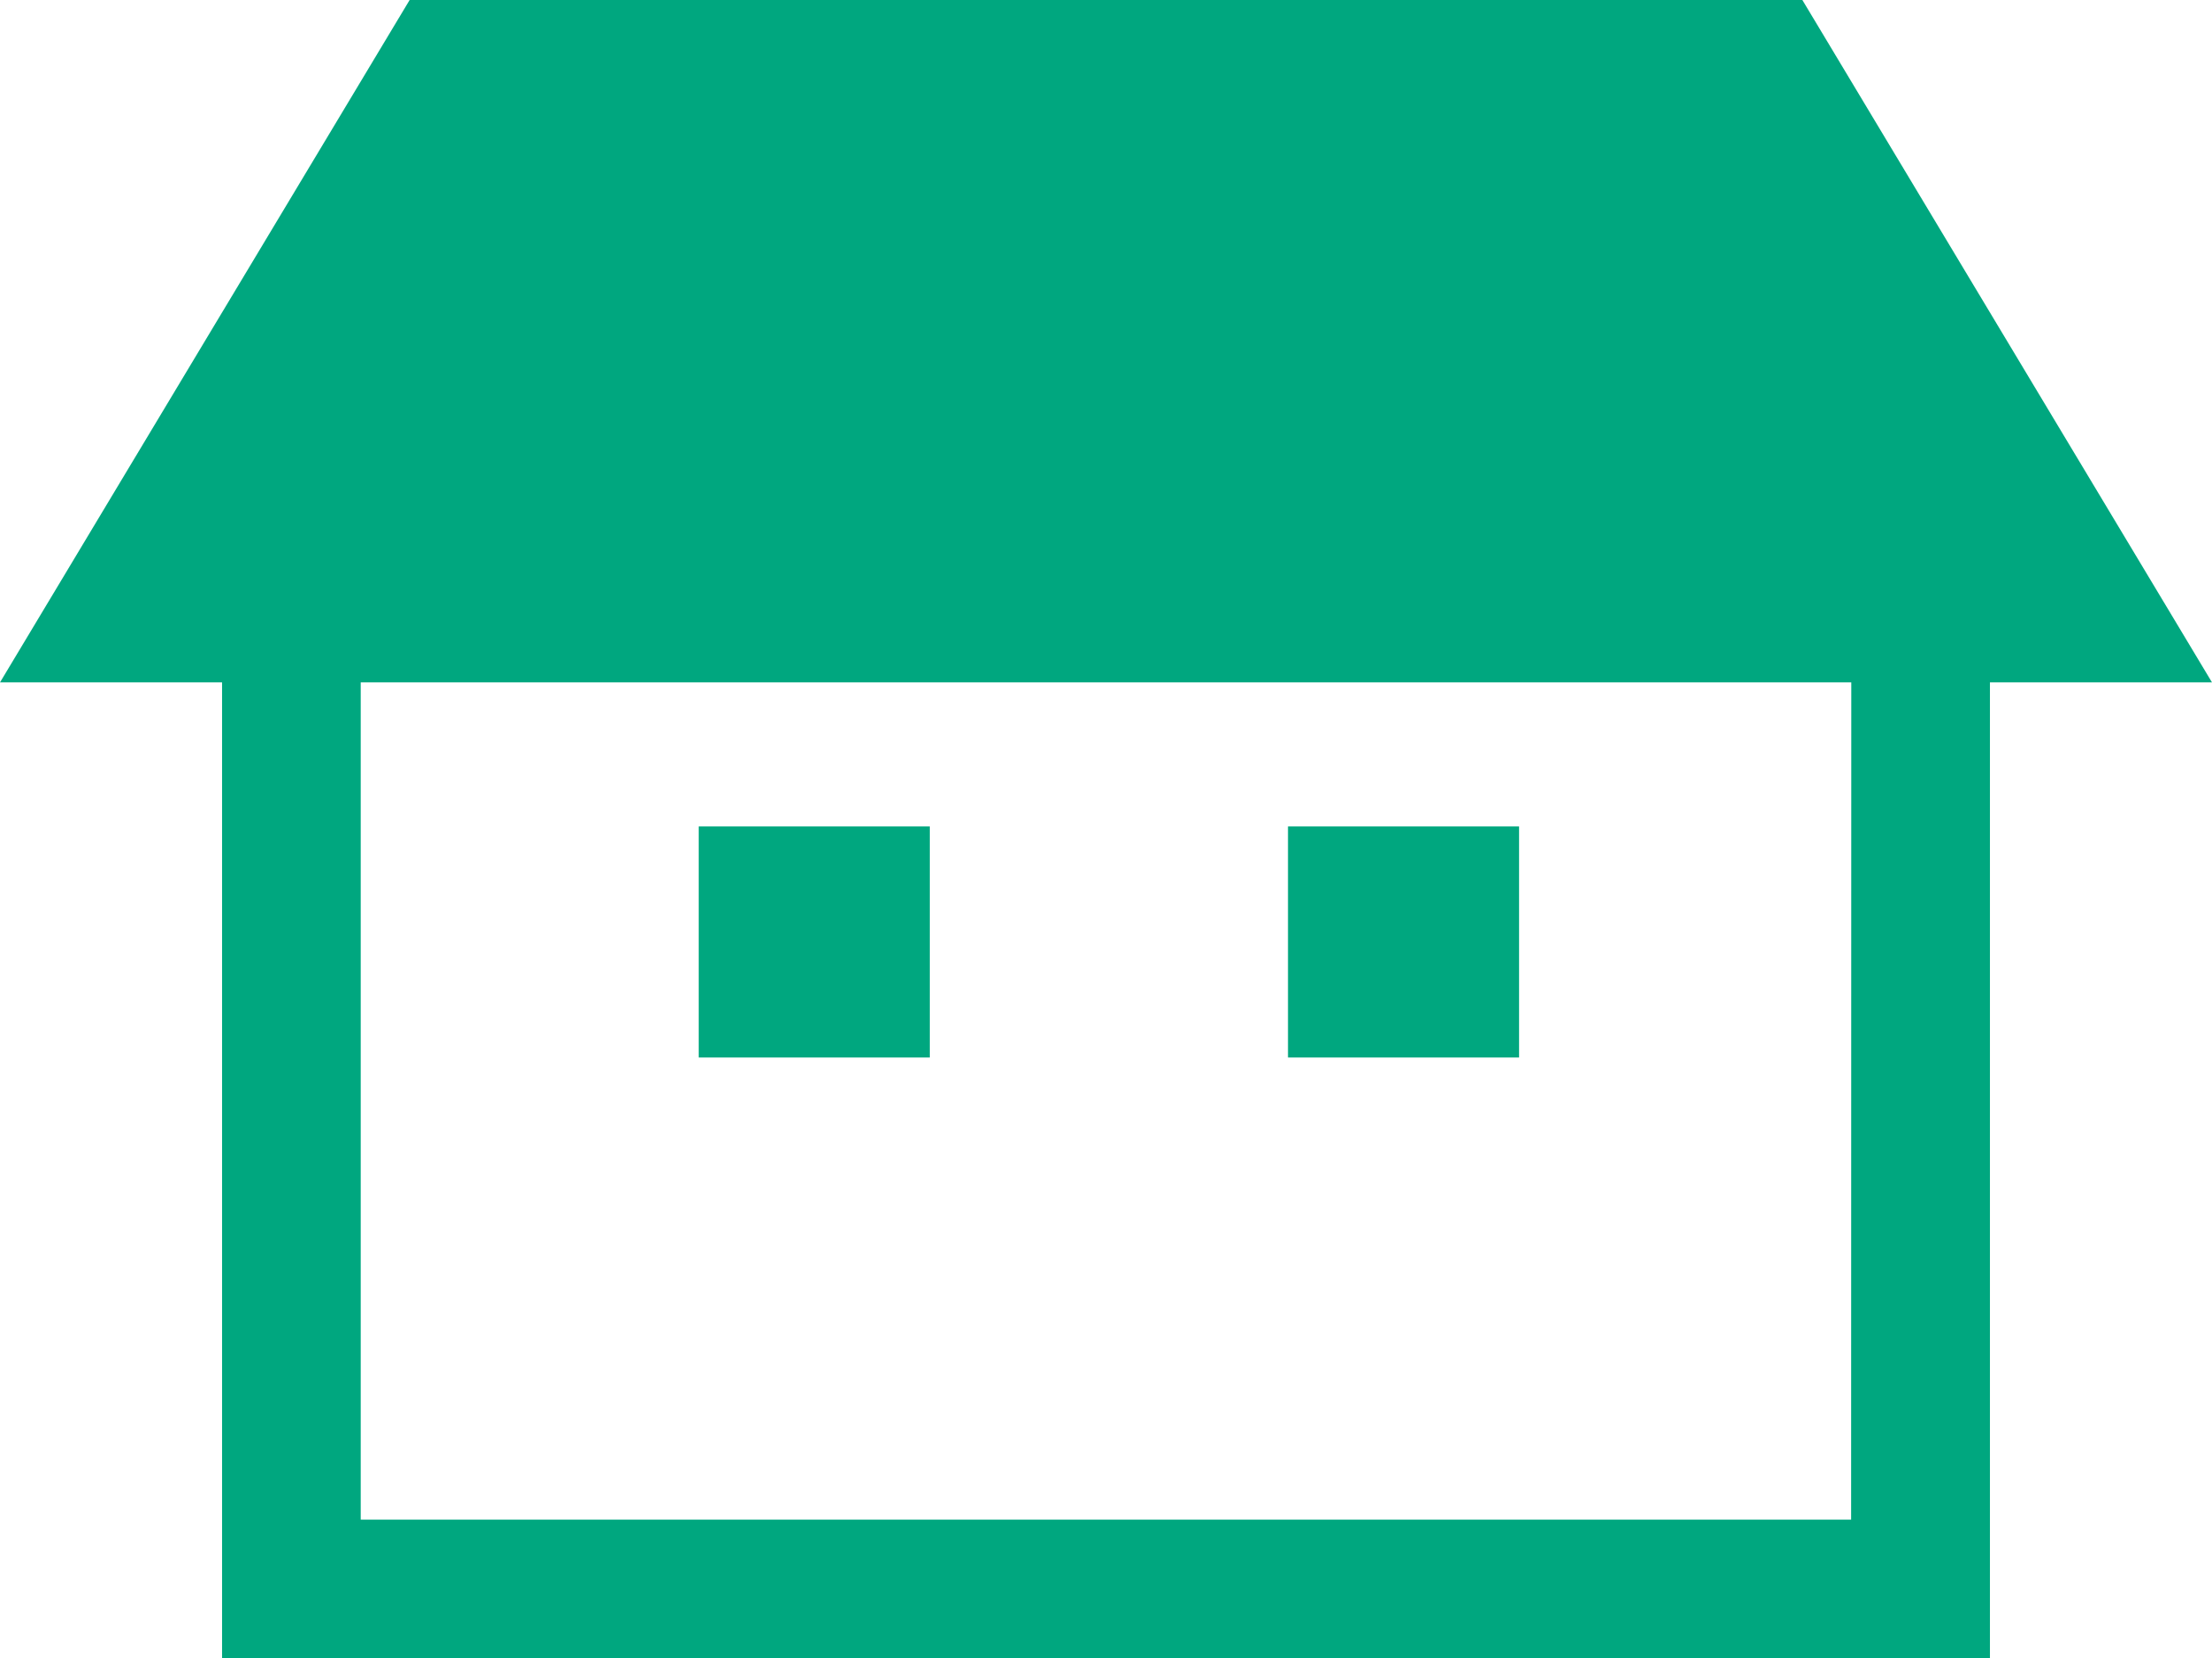 <svg id="icon_house" xmlns="http://www.w3.org/2000/svg" width="54" height="40.487" viewBox="0 0 54 40.487">
  <path id="パス_5769" data-name="パス 5769" d="M44,64.062H10L0,80.722H5.421v23.827H48.579V80.722H54Zm1.19,37.1H8.806V80.722H45.194Z" transform="translate(0 -64.062)" fill="#00a77f"/>
  <rect id="長方形_268" data-name="長方形 268" width="5.641" height="5.641" transform="translate(17.057 20.177)" fill="#00a77f"/>
  <rect id="長方形_269" data-name="長方形 269" width="5.641" height="5.641" transform="translate(31.443 20.177)" fill="#00a77f"/>
</svg>
